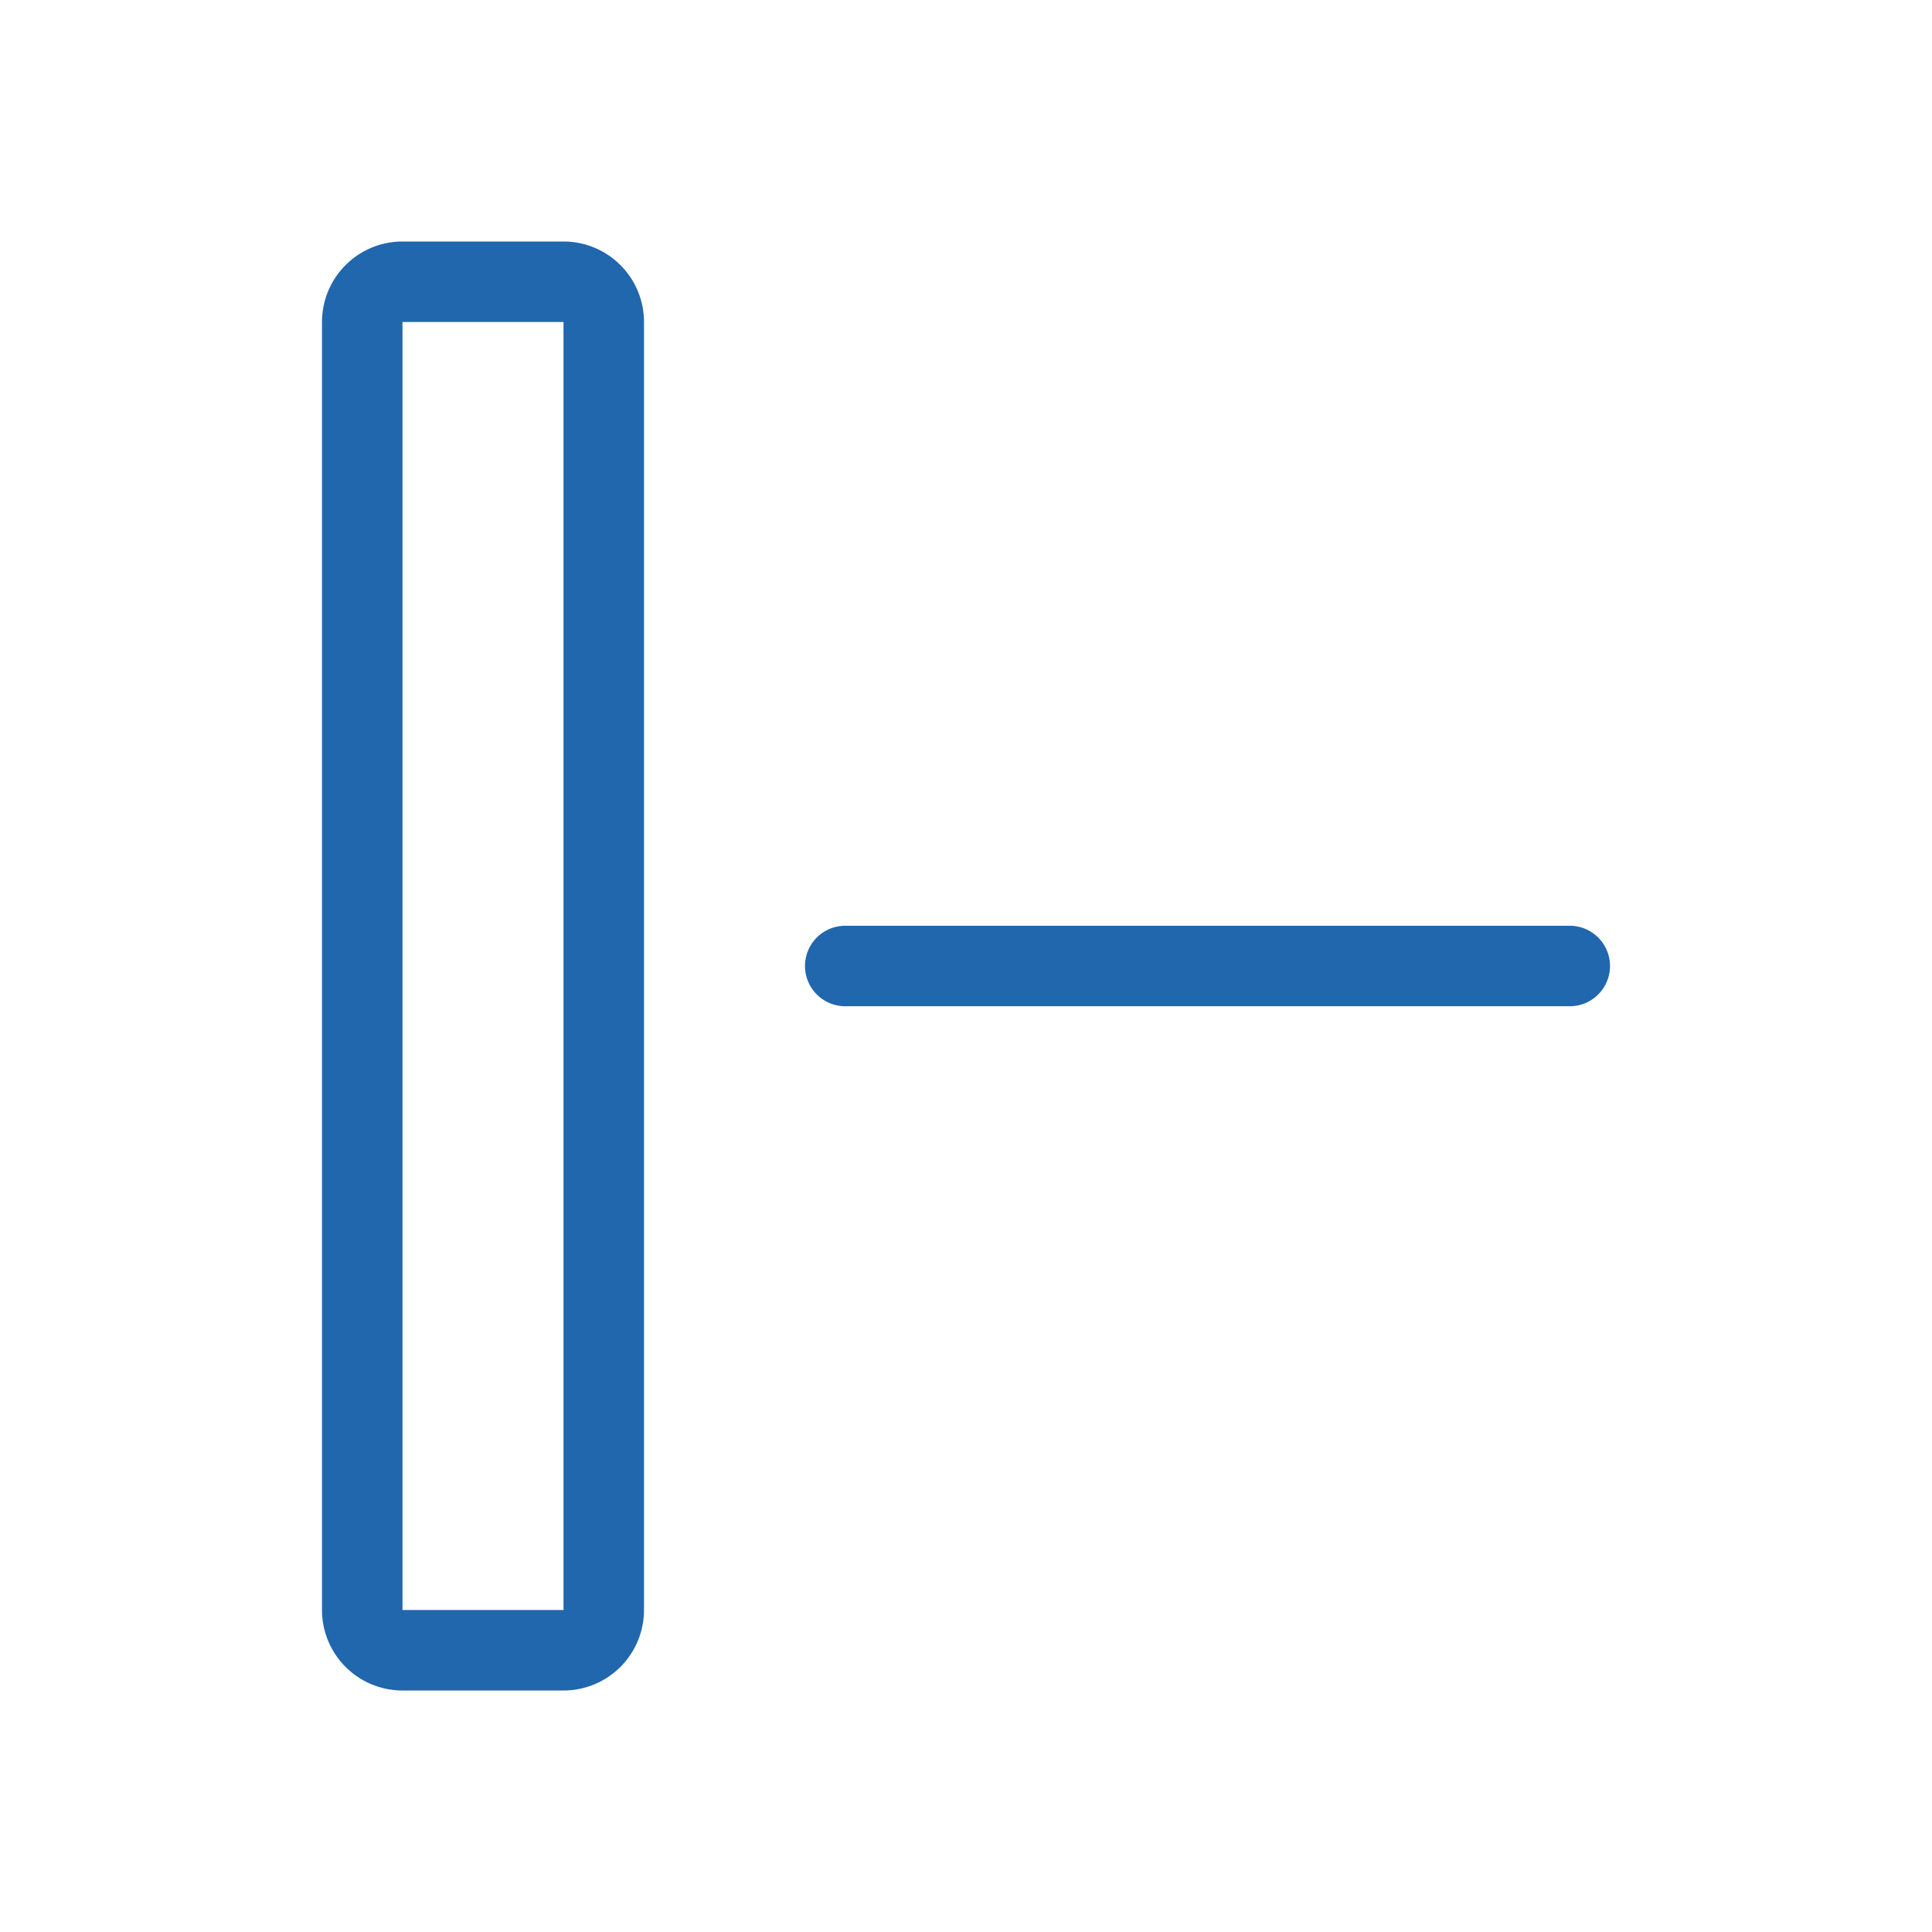 <svg xmlns="http://www.w3.org/2000/svg" width="24" height="24" fill="none"><path fill="#2167ae" d="M5 4v16h2V4zM4 4a1 1 0 0 1 1-1h2a1 1 0 0 1 1 1v16a1 1 0 0 1-1 1H5a1 1 0 0 1-1-1zm16 8a.5.5 0 0 0-.5-.5h-9a.5.5 0 0 0 0 1h9a.5.5 0 0 0 .5-.5"/></svg>